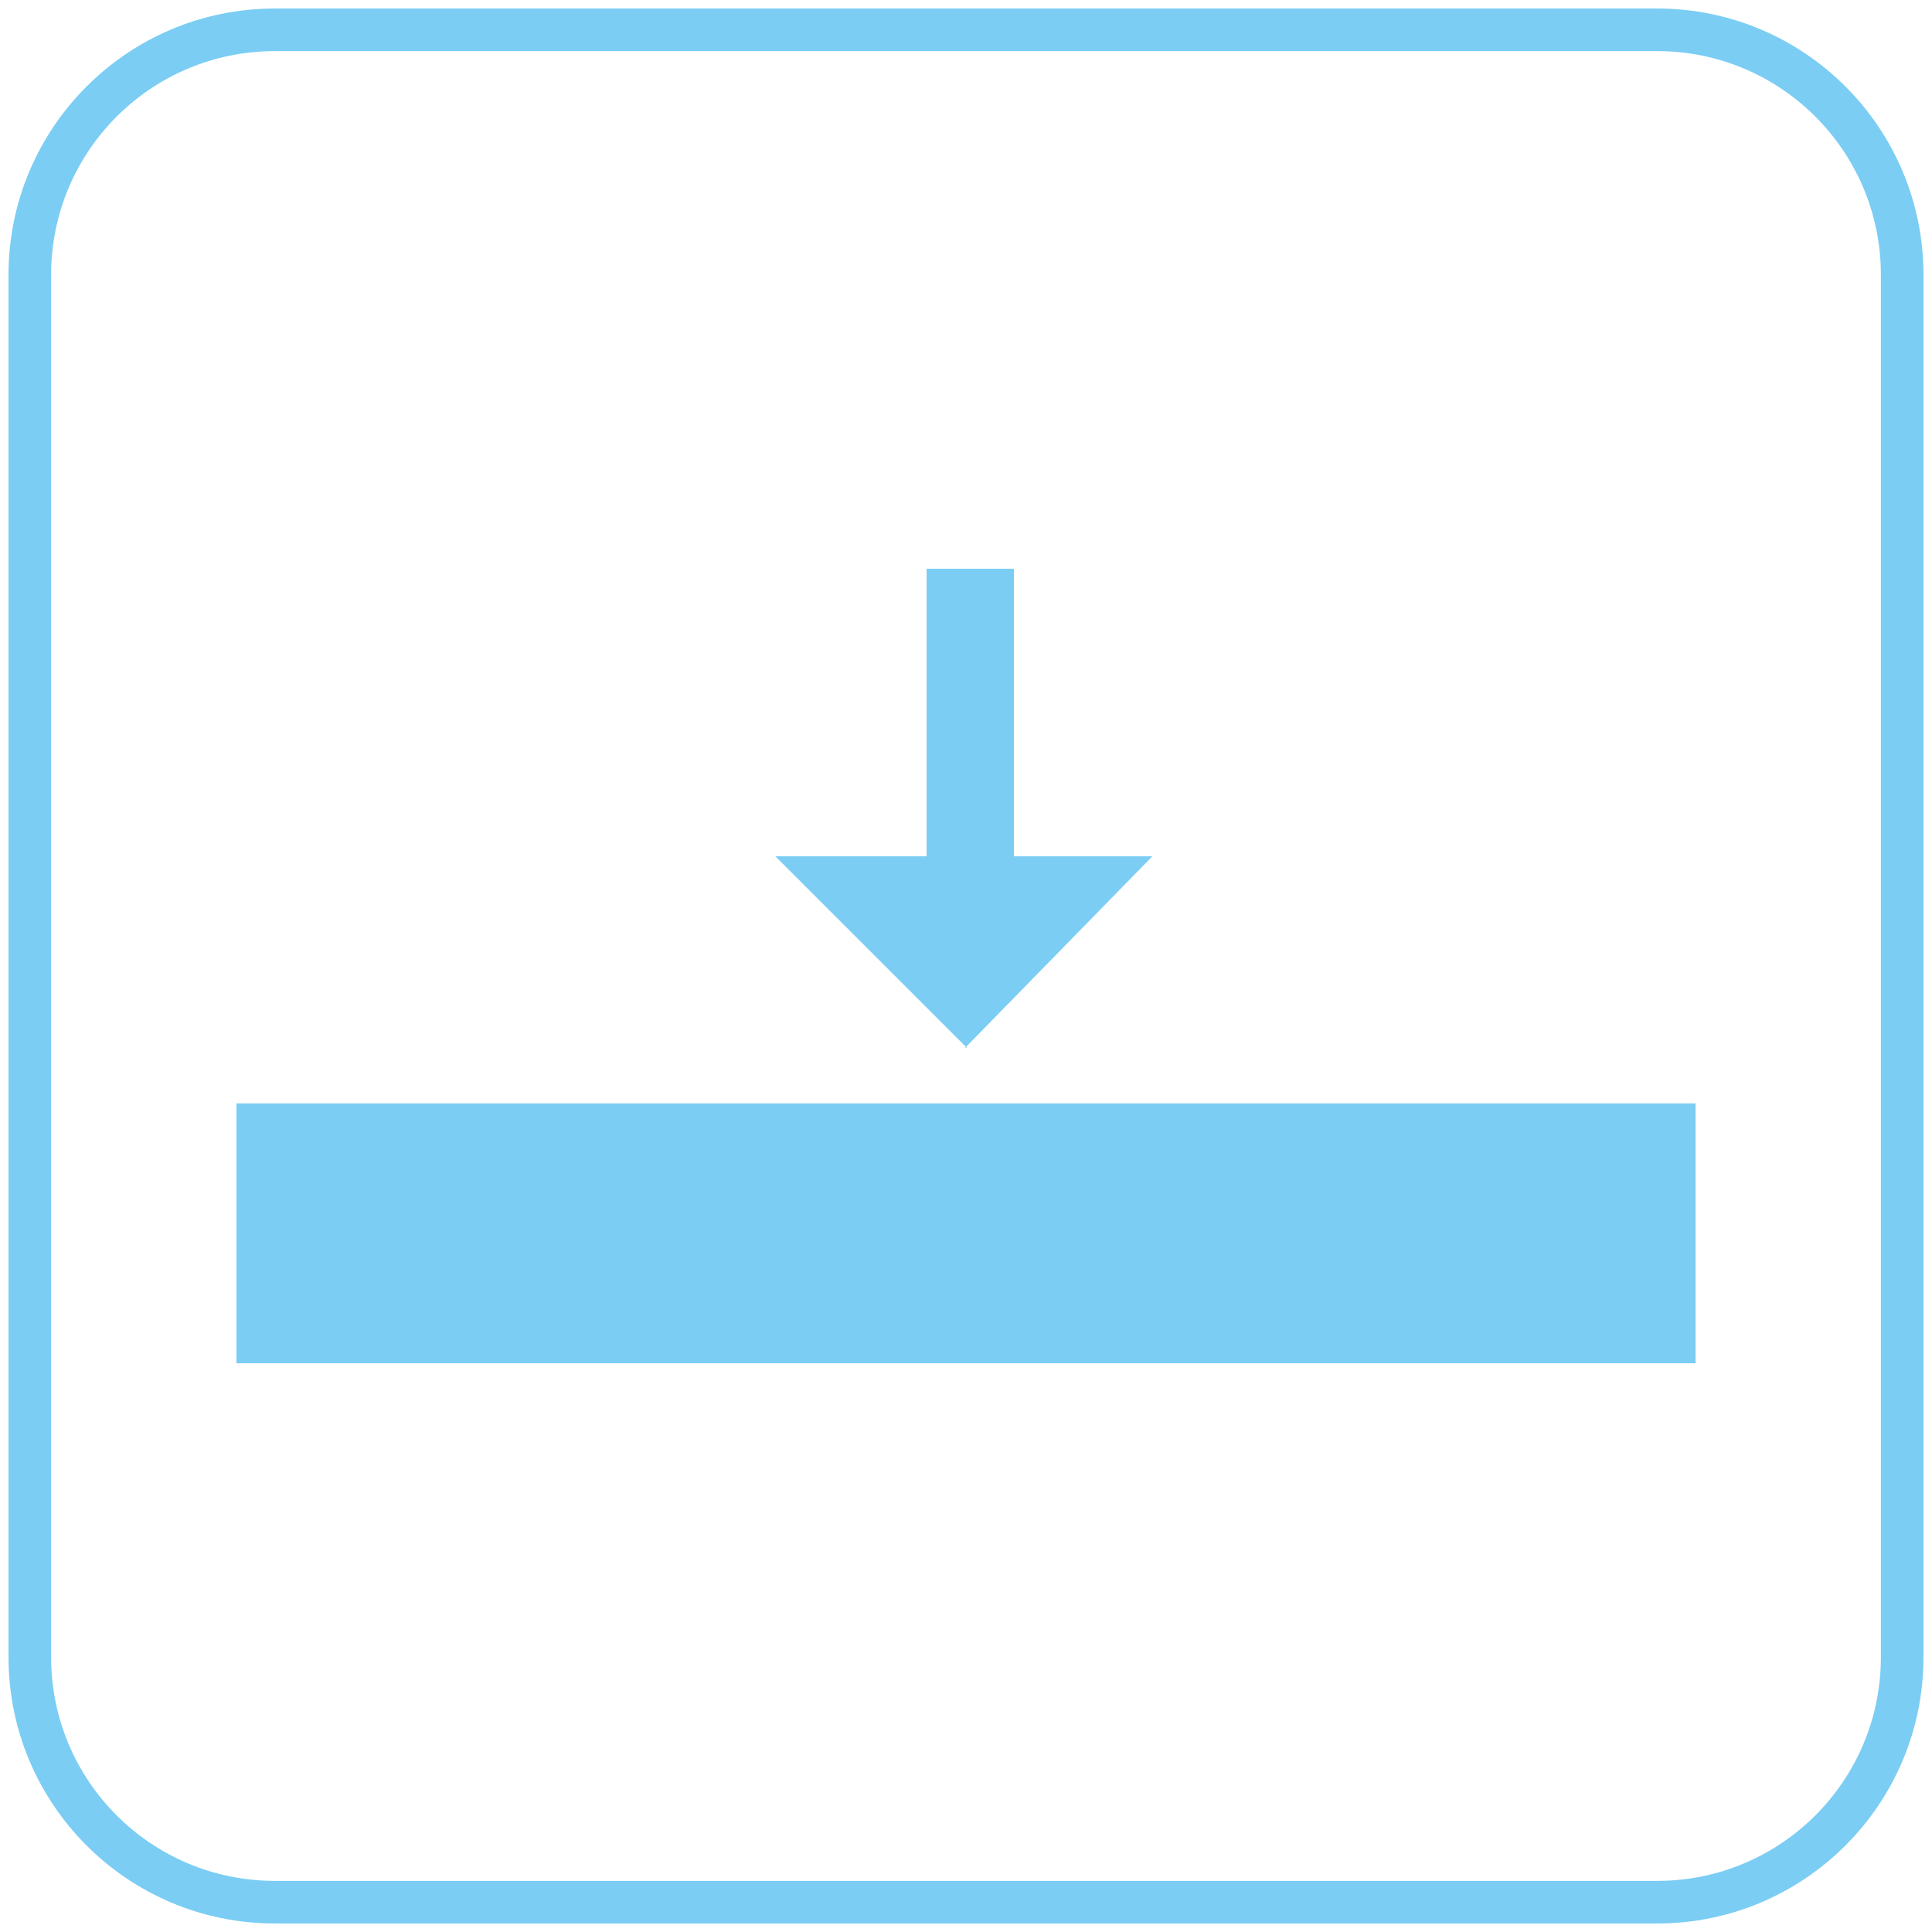 <svg xmlns="http://www.w3.org/2000/svg" id="Warstwa_1" data-name="Warstwa 1" version="1.1" viewBox="0 0 90.7 90.7">
  <defs>
    <style>.cls-1{fill:#7bcdf4;stroke-width:0px}</style>
  </defs>
  <polygon class="cls-1" points="79 52.4 79 63.4 11.7 63.4 11.7 52.4 79 52.4 79 52.4"></polygon>
  <path class="cls-1" d="M79.6,64H11.1v-12.2h68.5v12.2ZM12.3,62.8h66.1v-9.8H12.3v9.8Z"></path>
  <polygon class="cls-1" points="44.2 27.3 44.2 40.8 37.9 40.8 45.4 48.3 52.8 40.8 47.1 40.8 47.1 27.3 44.2 27.3 44.2 27.3"></polygon>
  <path class="cls-1" d="M45.4,49.2l-9-9h7.1v-13.5h4.1v13.5h6.5l-8.8,9ZM39.3,41.4l6,6,6-6h-4.9v-13.5h-1.7v13.5h-5.5Z"></path>
  <path class="cls-1" d="M77.8,90.3H12.9c-6.9,0-12.5-5.6-12.5-12.5V12.9C.4,6,6,.4,12.9.4h64.9c6.9,0,12.5,5.6,12.5,12.5v64.9c0,6.9-5.6,12.5-12.5,12.5ZM12.9,2.4C7.1,2.4,2.4,7.1,2.4,12.9v64.9c0,5.8,4.7,10.5,10.5,10.5h64.9c5.8,0,10.5-4.7,10.5-10.5V12.9c0-5.8-4.7-10.5-10.5-10.5H12.9Z"></path>
</svg>